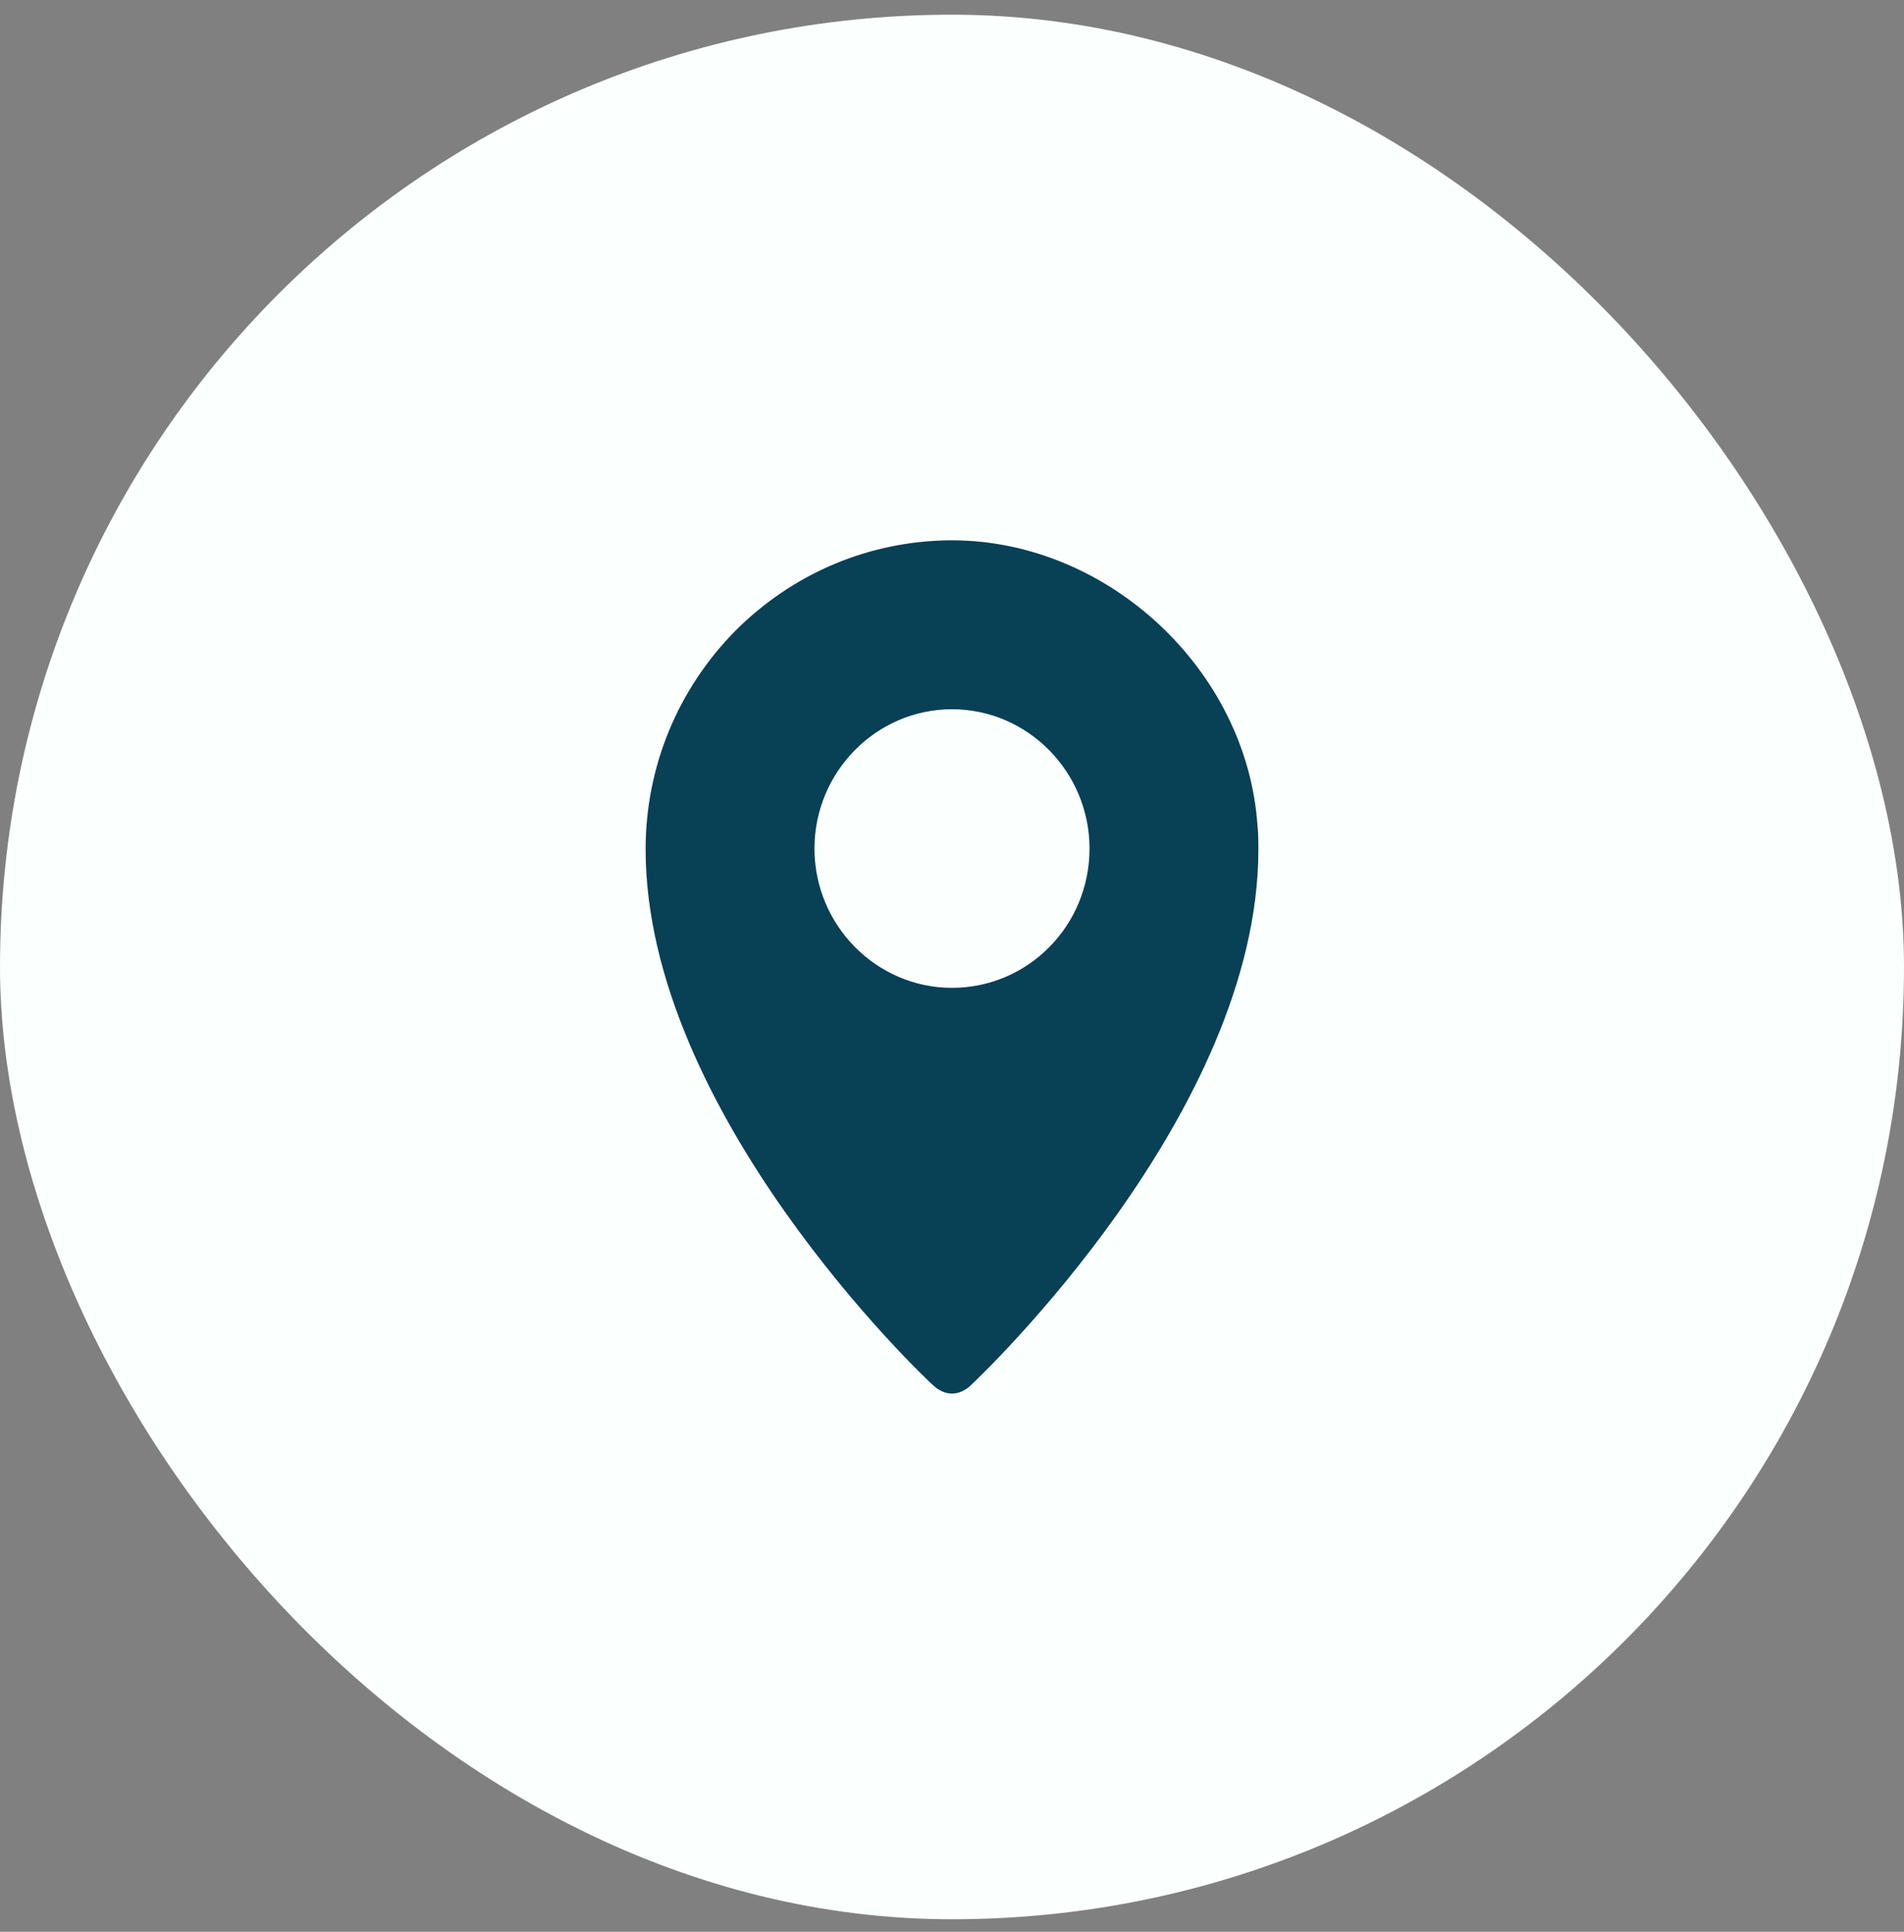 <svg width="70" height="71" viewBox="0 0 70 71" fill="none" xmlns="http://www.w3.org/2000/svg">
<rect x="0" y="0" width="70" height="71" fill="#808080" stroke="none"/>
<rect y="0.54" width="70" height="70" rx="35" fill="#FBFFFE"/>
<path d="M46.232 30.355C45.848 24.627 40.728 19.859 35 19.859H34.904C31.928 19.891 29.144 21.075 27.032 23.187C24.92 25.331 23.736 28.179 23.736 31.219C23.736 40.883 33.912 50.579 34.36 50.963C34.552 51.123 34.776 51.219 35 51.219C35.224 51.219 35.448 51.123 35.64 50.963C36.088 50.547 46.264 40.883 46.264 31.219C46.264 30.931 46.264 30.643 46.232 30.355ZM35 36.307C32.216 36.307 29.944 34.003 29.944 31.187C29.944 28.371 32.216 26.067 35 26.067C37.784 26.067 40.056 28.371 40.056 31.187C40.056 34.035 37.784 36.307 35 36.307Z" fill="#084056"/>
</svg>
